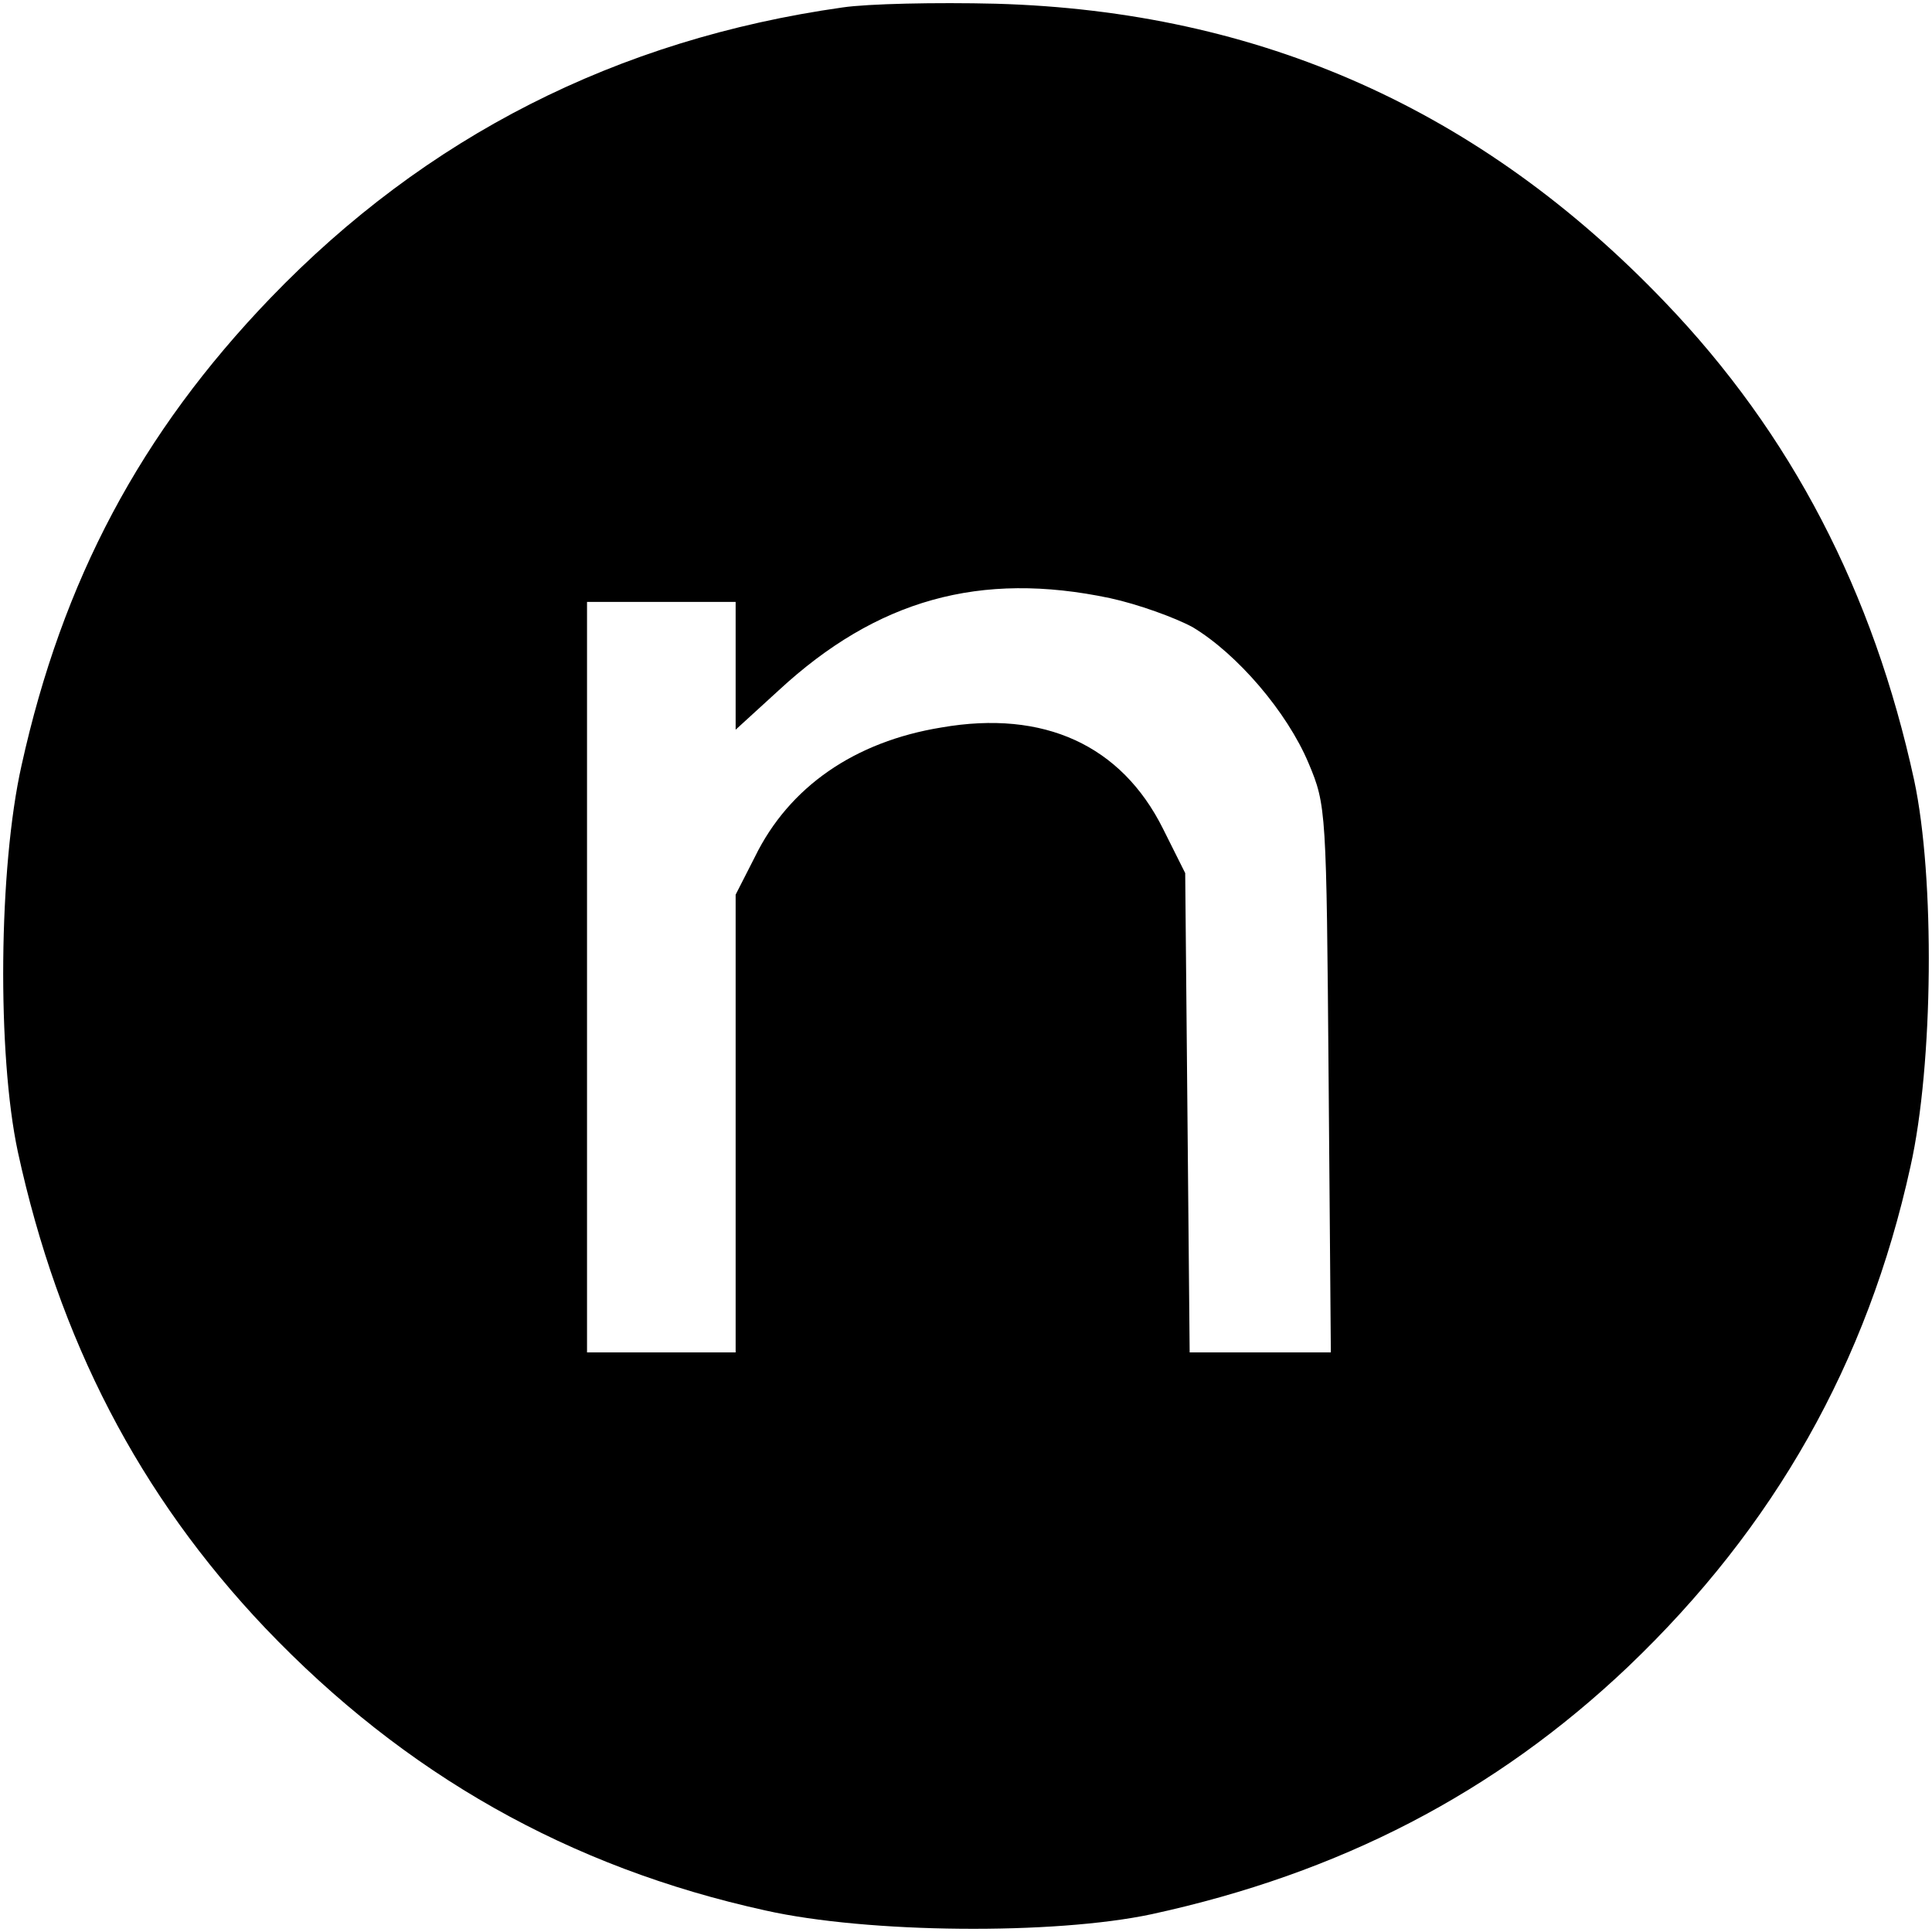 <?xml version="1.0" standalone="no"?>
<!DOCTYPE svg PUBLIC "-//W3C//DTD SVG 20010904//EN"
 "http://www.w3.org/TR/2001/REC-SVG-20010904/DTD/svg10.dtd">
<svg version="1.0" xmlns="http://www.w3.org/2000/svg"
 width="260pt" height="260pt" viewBox="0 0 260 260"
 preserveAspectRatio="xMidYMid meet">
<g transform="translate(0,260) scale(0.1,-0.1)"
fill="#000000" stroke="none">
<path d="M1134 2590 c-304 -43 -561 -174 -770 -391 -175 -182 -280 -380 -335
-629 -31 -138 -33 -389 -5 -520 55 -253 163 -462 333 -641 188 -197 409 -322
673 -380 138 -31 389 -33 520 -5 253 55 462 163 641 333 197 188 322 409 380
673 31 138 33 389 5 520 -55 253 -165 466 -336 644 -247 258 -544 391 -900
401 -80 2 -172 0 -206 -5z m360 -795 c37 -8 87 -26 111 -39 60 -36 127 -114
156 -183 24 -57 24 -63 27 -425 l3 -368 -95 0 -95 0 -3 323 -3 322 -30 60
c-56 112 -160 160 -298 136 -117 -19 -205 -80 -251 -174 l-26 -51 0 -308 0
-308 -100 0 -100 0 0 505 0 505 100 0 100 0 0 -86 0 -86 58 53 c132 122 271
161 446 124z"/>
</g>
</svg>
